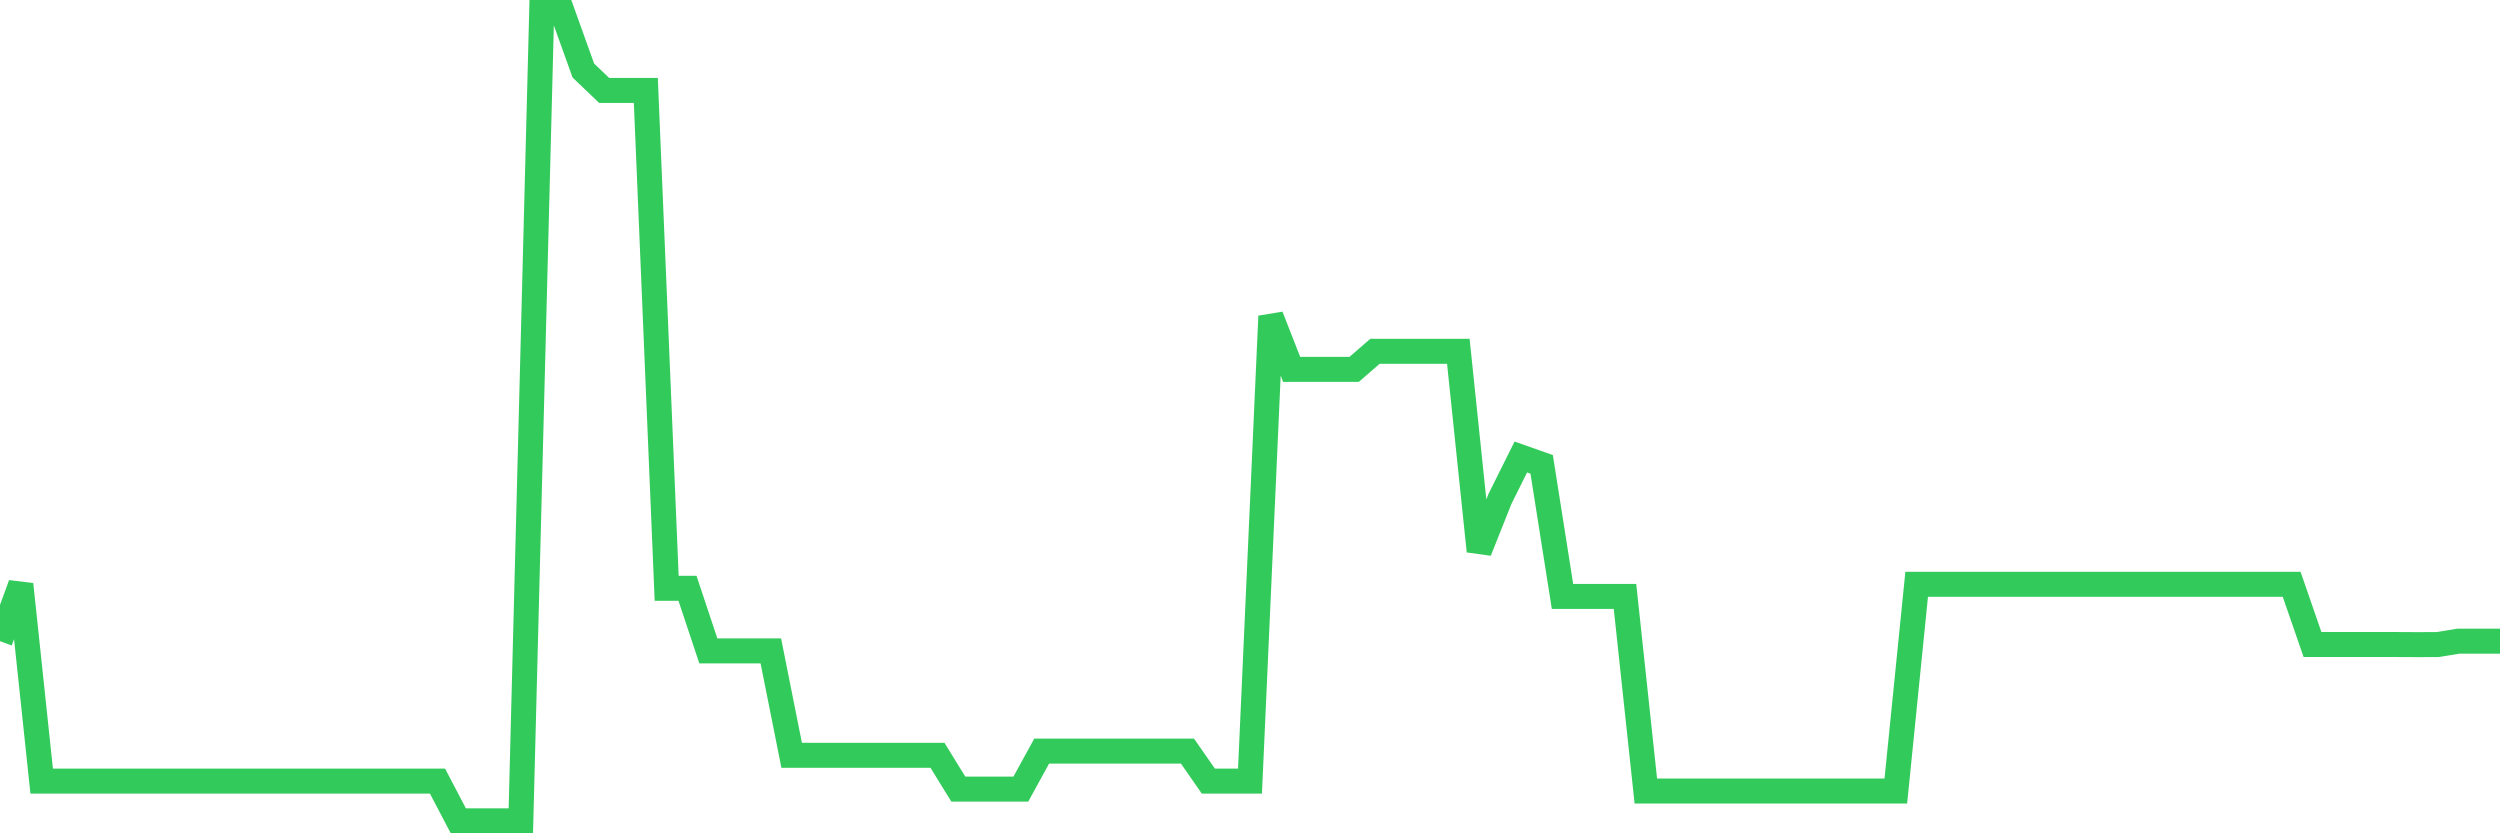 <svg
  xmlns="http://www.w3.org/2000/svg"
  xmlns:xlink="http://www.w3.org/1999/xlink"
  width="120"
  height="40"
  viewBox="0 0 120 40"
  preserveAspectRatio="none"
>
  <polyline
    points="0,30.777 1,28.05 2,37.492 3,37.492 4,37.492 5,37.492 6,37.492 7,37.492 8,37.492 9,37.492 10,37.492 11,37.492 12,37.492 13,37.492 14,37.492 15,37.492 16,37.492 17,37.492 18,37.492 19,37.492 20,37.492 21,37.492 22,39.4 23,39.4 24,39.4 25,39.4 26,0.6 27,0.6 28,3.385 29,4.341 30,4.341 31,4.341 32,28.239 33,28.239 34,31.242 35,31.242 36,31.242 37,31.242 38,36.256 39,36.256 40,36.256 41,36.256 42,36.256 43,36.256 44,36.256 45,36.256 46,37.878 47,37.878 48,37.878 49,37.878 50,36.054 51,36.054 52,36.054 53,36.054 54,36.054 55,36.054 56,36.054 57,36.054 58,37.492 59,37.492 60,37.492 61,15.178 62,17.731 63,17.729 64,17.729 65,17.729 66,16.863 67,16.863 68,16.863 69,16.863 70,16.863 71,26.455 72,23.943 73,21.937 74,22.29 75,28.628 76,28.628 77,28.628 78,28.628 79,37.969 80,37.969 81,37.969 82,37.969 83,37.969 84,37.969 85,37.969 86,37.969 87,37.969 88,37.969 89,37.969 90,37.969 91,37.969 92,28.048 93,28.048 94,28.048 95,28.048 96,28.048 97,28.048 98,28.048 99,28.048 100,28.048 101,28.048 102,28.048 103,28.048 104,28.048 105,28.048 106,28.048 107,28.048 108,28.048 109,28.048 110,28.048 111,30.937 112,30.937 113,30.937 114,30.937 115,30.937 116,30.942 117,30.939 118,30.777 119,30.777 120,30.777"
    fill="none"
    stroke="#32ca5b"
    stroke-width="1.2"
  >
  </polyline>
</svg>